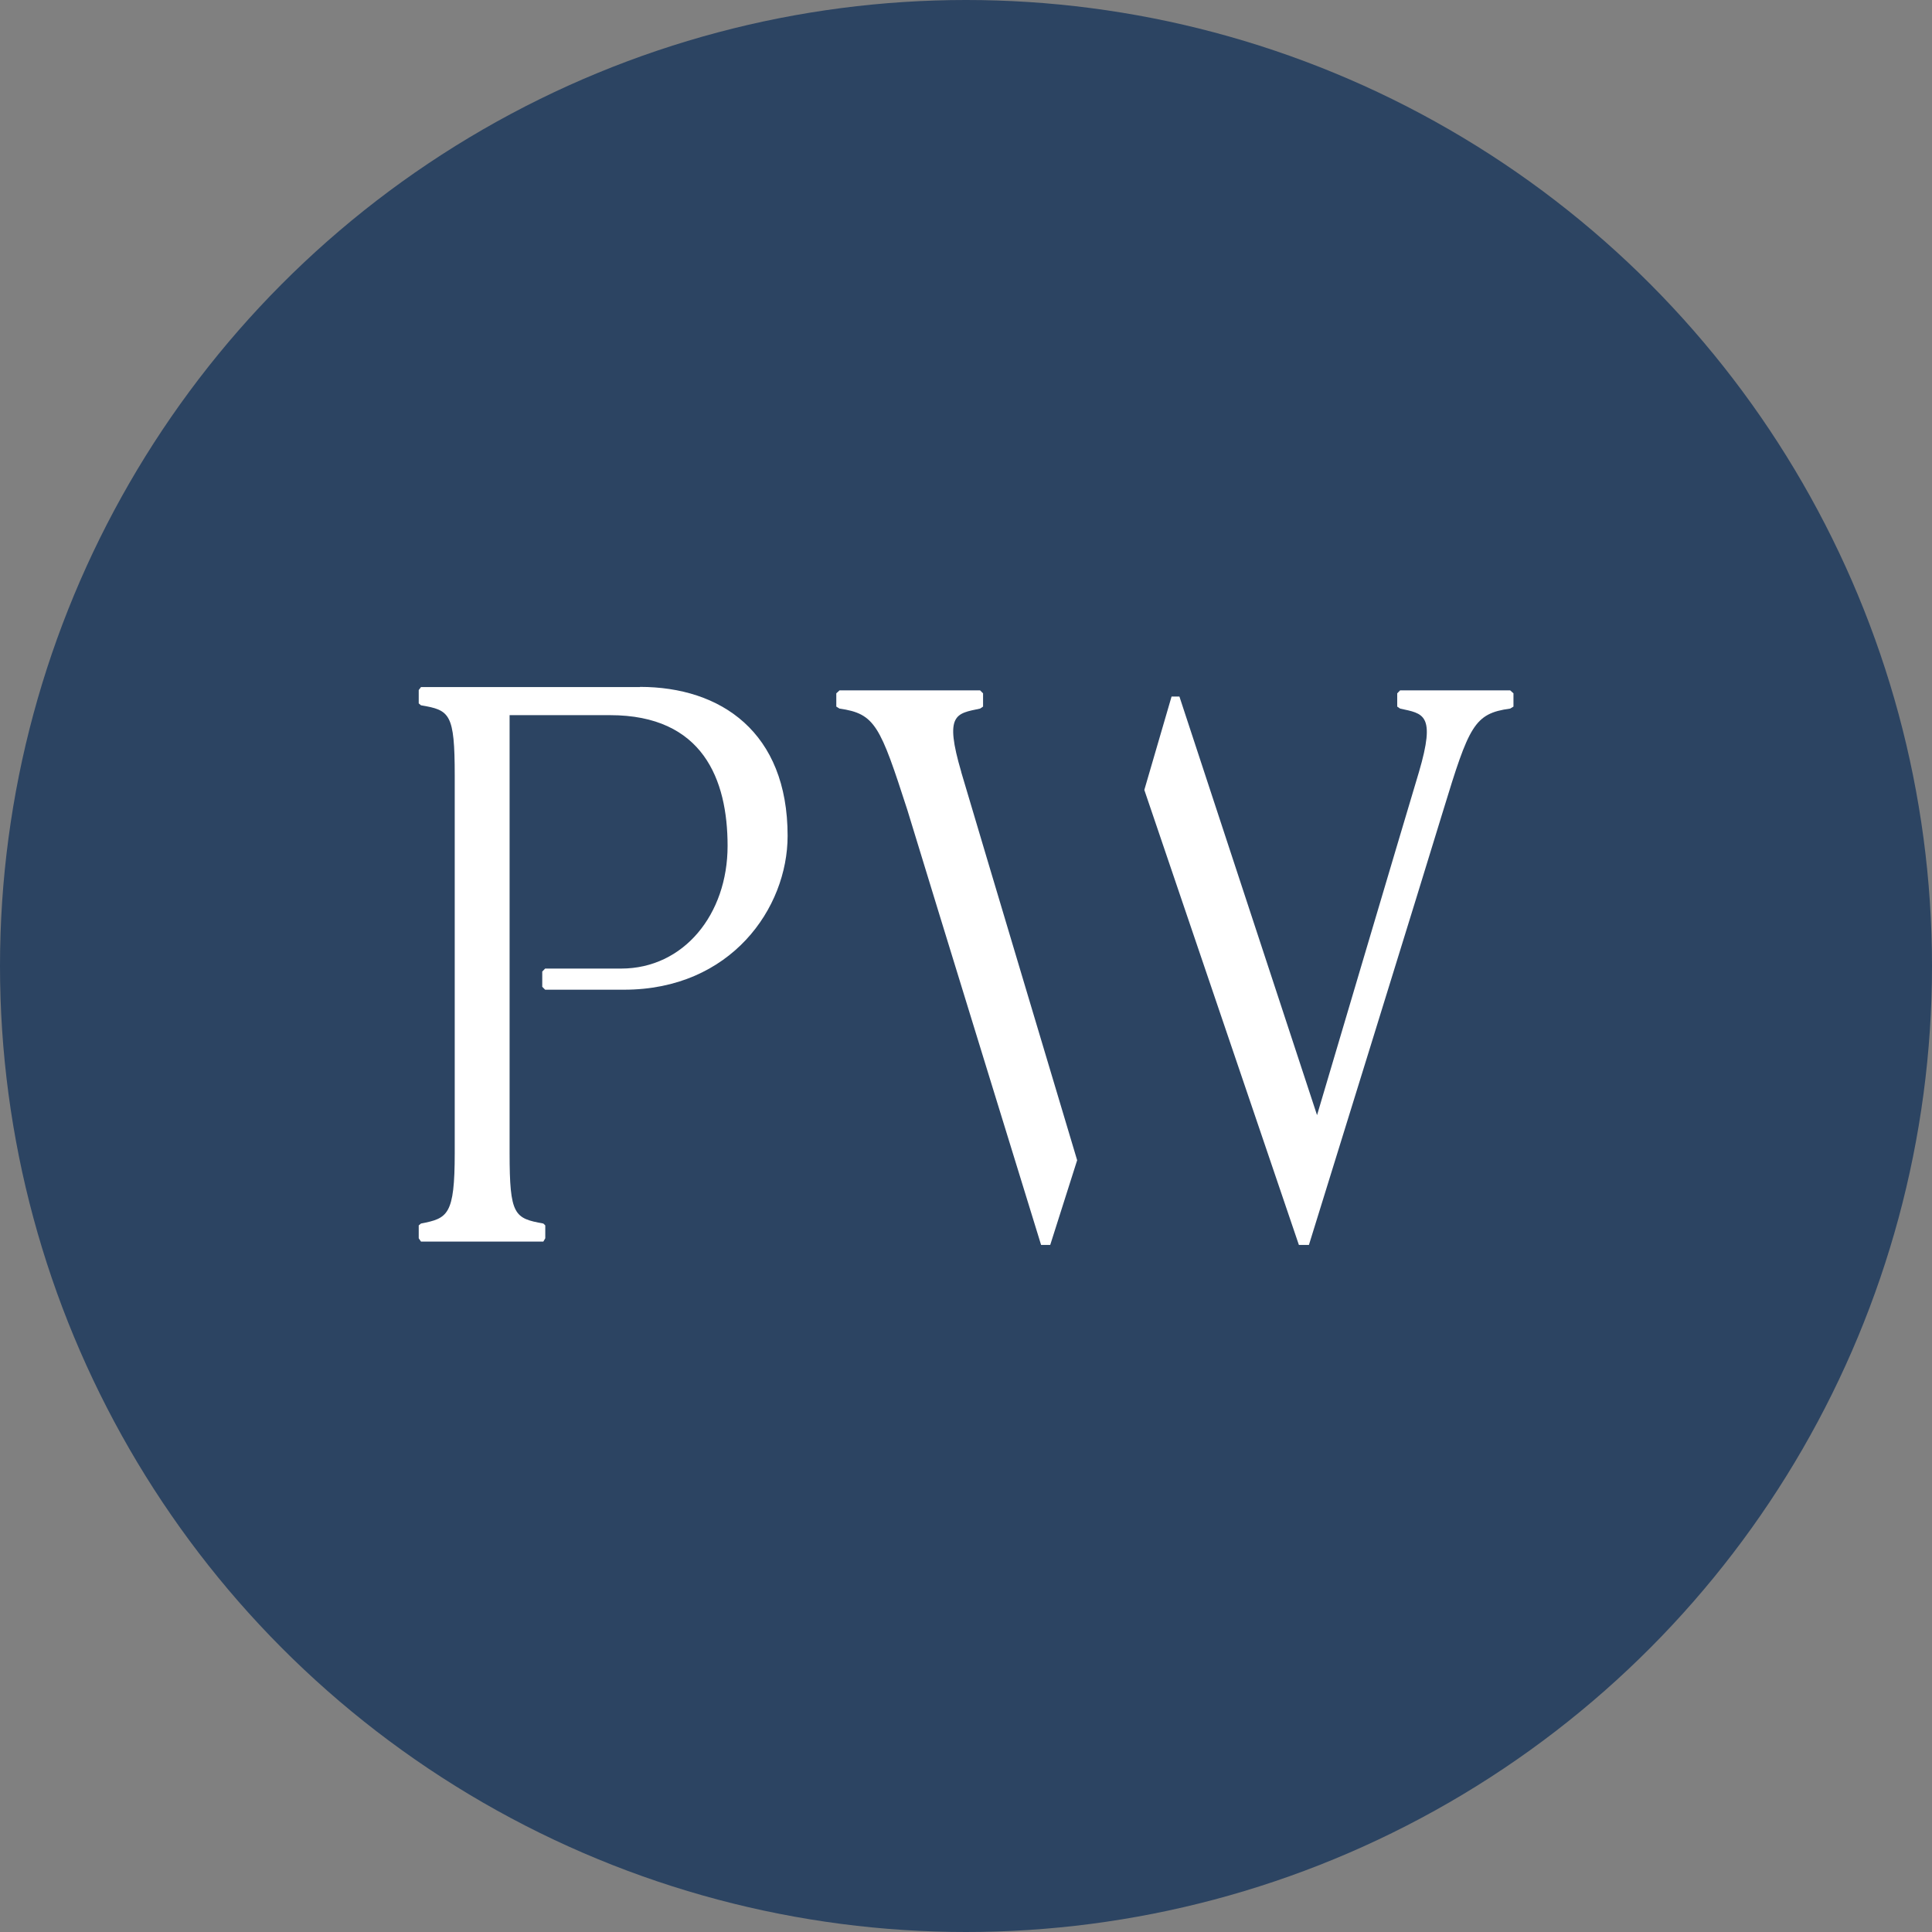 <?xml version='1.0' encoding='utf-8'?>
<svg xmlns="http://www.w3.org/2000/svg" viewBox="0 0 300 300" width="300" height="300">
  <rect x="0" y="0" width="300" height="300" fill="#808080" stroke="none"/>
  <defs><clipPath id="bz_circular_clip"><circle cx="150.0" cy="150.0" r="150.0" /></clipPath></defs><g clip-path="url(#bz_circular_clip)"><path d="M-1.5-1.5h303v303H-1.5Z" fill="#2c4462" />
  <g>
    <path d="M149.27,119.89c-2.67-9.07-.81-9.07,2.92-9.86l.46-.31v-2.06l-.46-.46H130.36l-.5.46v2.06l.5.31c5.55.79,6.3,2.66,10.54,15.76,4,13.16,20.76,67.52,20.76,67.52h1.42l4.18-13.15s-15.38-51.39-18-60.27Zm28.42,2.77,24,70.65h1.56s18.7-60.31,20.87-67.52c4-13.1,4.79-15,10.38-15.76l.51-.31v-2.06l-.51-.46H217.41l-.45.46v2.06l.45.31c3.58.79,5.59.79,2.92,9.86-2.62,8.72-15.82,53.27-15.82,53.27l-21.37-65h-1.22Z" fill="#fff" fill-rule="evenodd" />
    <path d="M99.37,106.69h-34l-.35.46v2.07l.35.3c4.48.75,5.24,1.26,5.24,10.93v58.6c0,9.67-1.1,10.13-5.24,10.94l-.35.29v2l.35.51h19l.3-.51v-2l-.3-.29c-4.49-.81-5.24-1.27-5.24-10.94v-68h15.6c14.42,0,18.25,10,18.25,20.3,0,10.63-6.81,19.05-16.53,19.05H84.65l-.45.46v2.37l.45.45H96.9c16.58,0,25.4-12.65,25.4-23.89,0-16.12-10.38-23.13-22.93-23.13Z" fill="#fff" fill-rule="evenodd" />
  </g>
</g></svg>